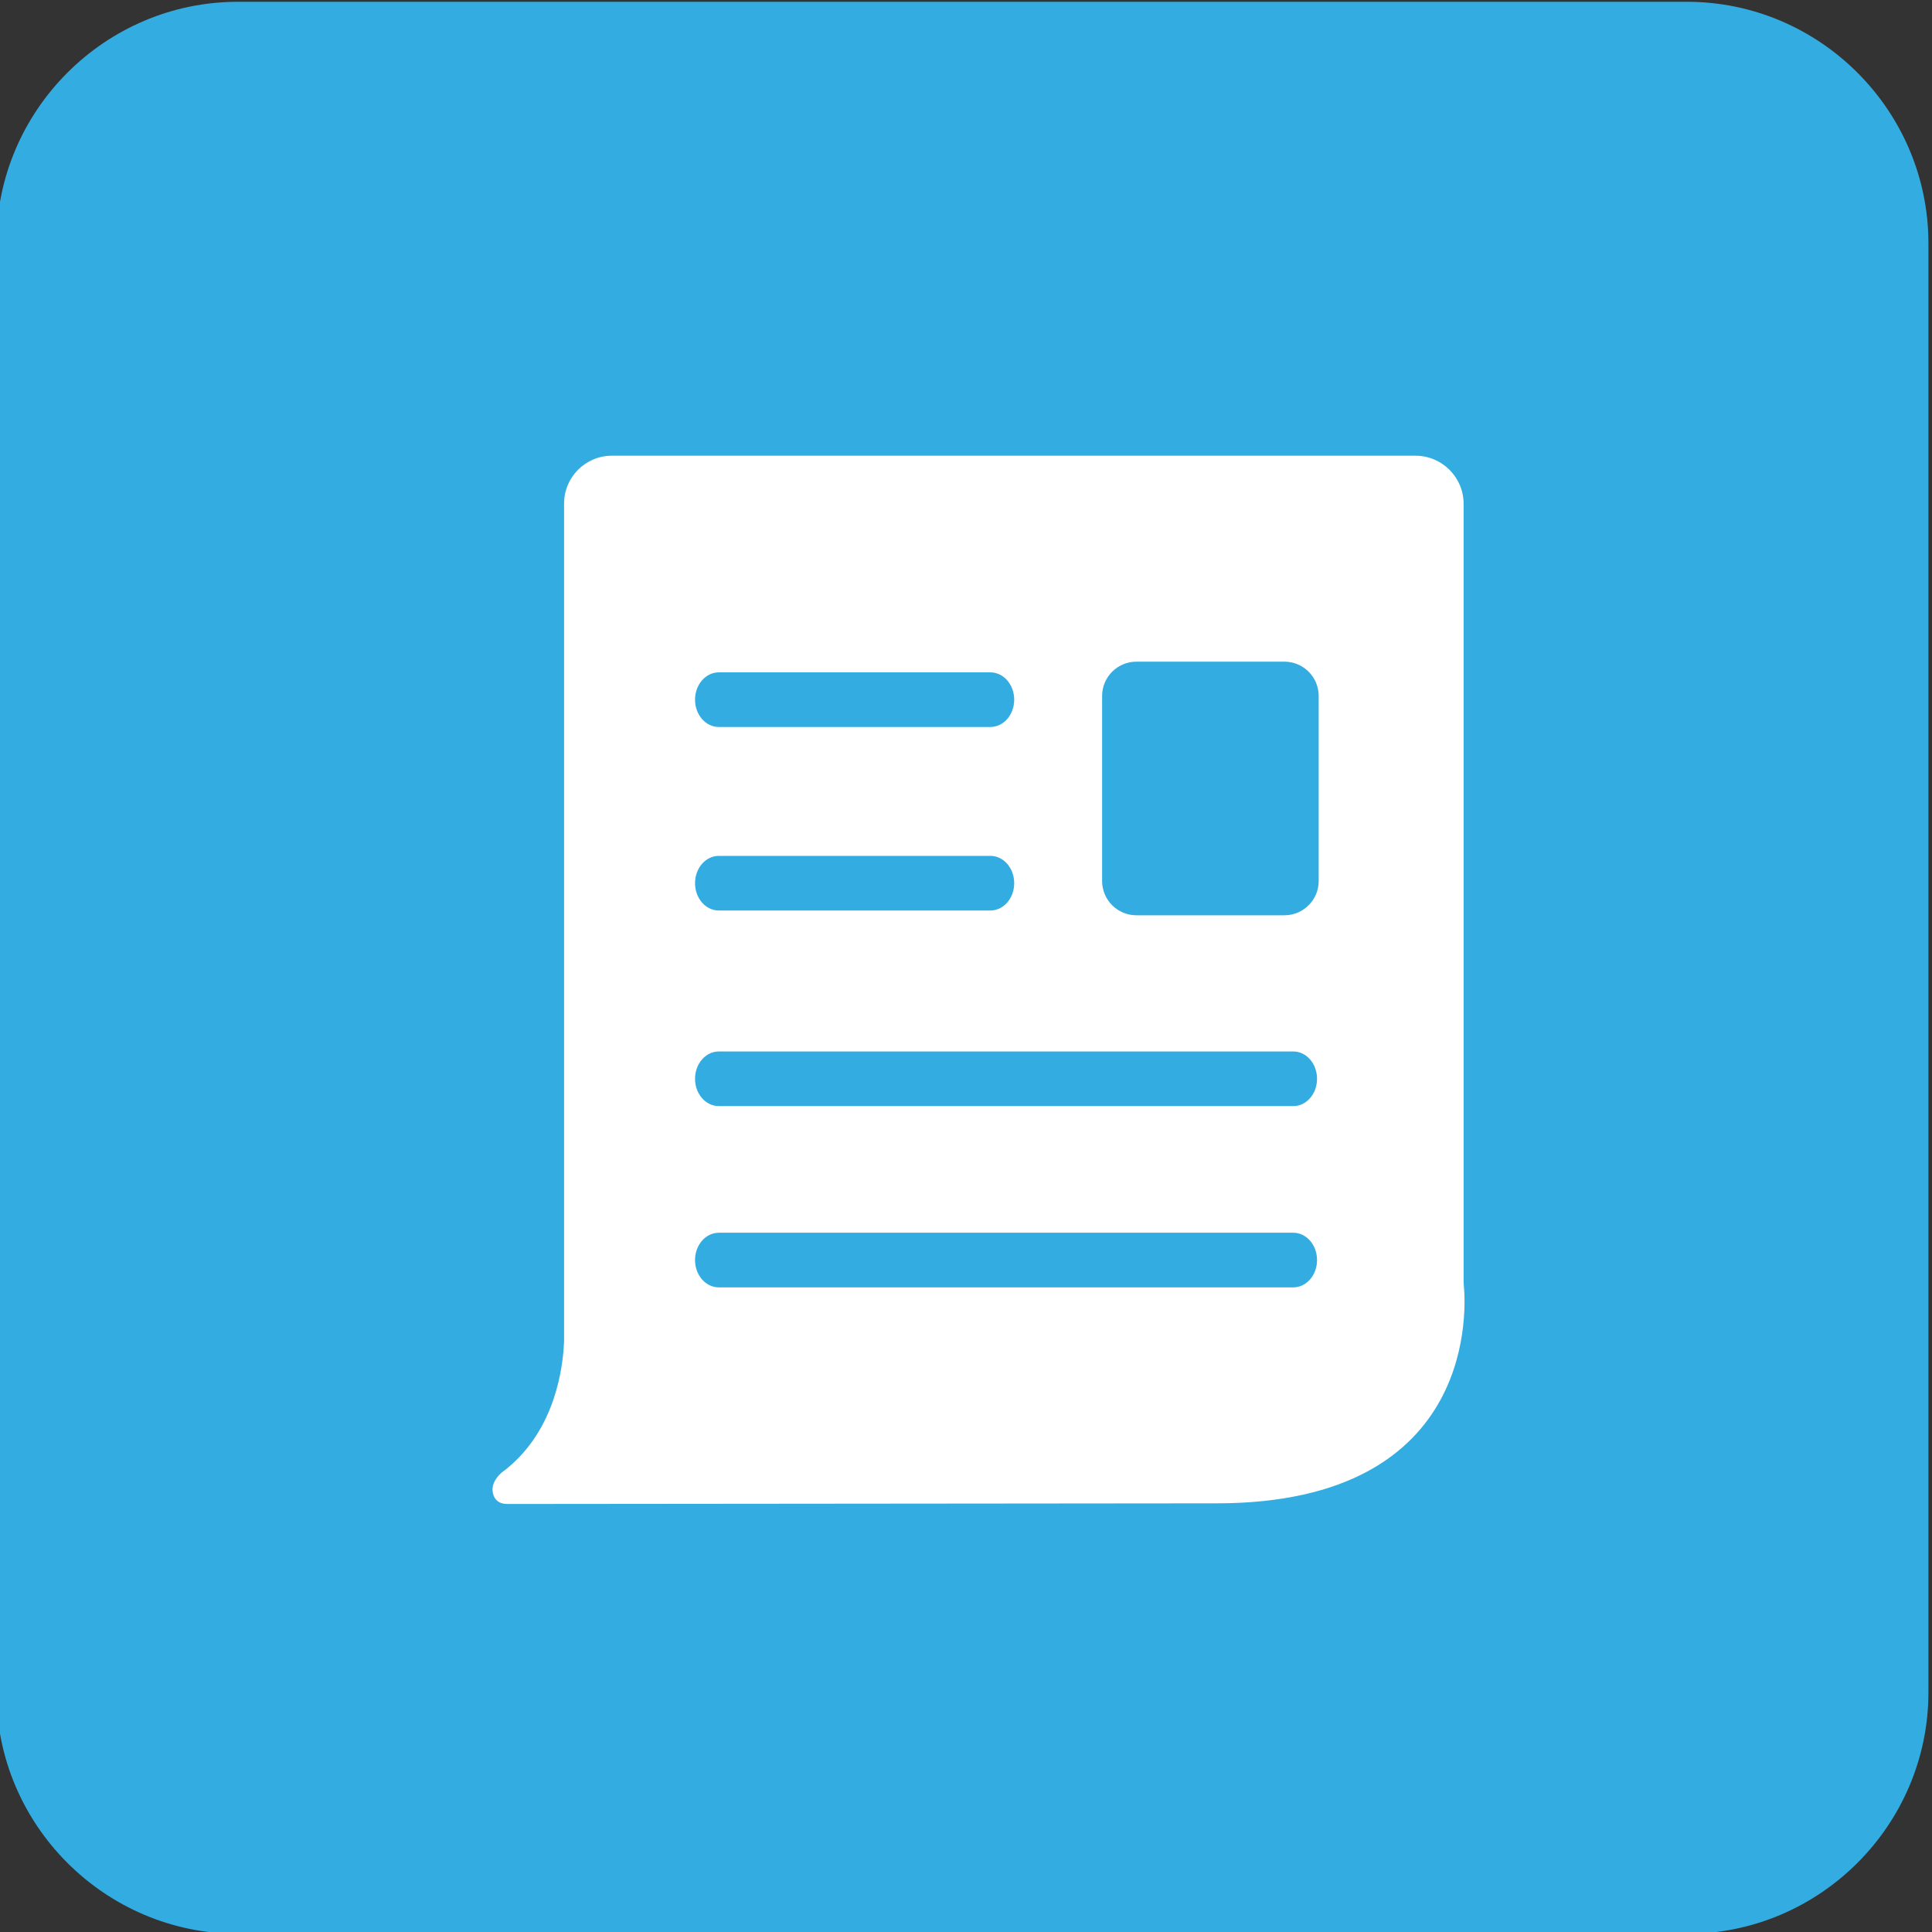<?xml version="1.0" encoding="utf-8"?>
<!-- Generator: Adobe Illustrator 25.2.1, SVG Export Plug-In . SVG Version: 6.00 Build 0)  -->
<svg version="1.1" id="レイヤー_1" xmlns="http://www.w3.org/2000/svg" xmlns:xlink="http://www.w3.org/1999/xlink" x="0px"
	 y="0px" width="80px" height="80px" viewBox="0 0 80 80" enable-background="new 0 0 80 80" xml:space="preserve">
<rect x="0" y="0" width="80" height="80" fill="#333333" stroke="none"/>
<g>
	<g>
		<path fill="#33ADE1" d="M79.852,70.074c0,5.5-4.5,10-10,10h-60c-5.5,0-10-4.5-10-10v-60c0-5.5,4.5-10,10-10h60c5.5,0,10,4.5,10,10
			V70.074z"/>
	</g>
	<path fill="#FFFFFF" d="M60.61,53.19c-0.002-0.035-0.004-0.066-0.005-0.101V20.865c0-1.102-0.893-1.995-1.995-1.995H25.337
		c-1.093,0-1.98,0.886-1.98,1.98v34.685c-0.042,1.099-0.364,3.626-2.347,5.257l0,0l0,0c-0.076,0.063-0.156,0.123-0.238,0.183
		c-0.165,0.149-0.357,0.378-0.377,0.66c0,0-0.053,0.643,0.615,0.642l29.363-0.027C61.361,62.25,60.684,53.878,60.61,53.19z
		 M29.764,27.841h11.247c0.544,0,0.985,0.506,0.985,1.131c0,0.625-0.441,1.131-0.985,1.131H29.764c-0.544,0-0.984-0.506-0.984-1.131
		C28.78,28.347,29.221,27.841,29.764,27.841z M29.764,35.44h11.247c0.544,0,0.985,0.506,0.985,1.131s-0.441,1.131-0.985,1.131
		H29.764c-0.544,0-0.984-0.506-0.984-1.131S29.221,35.44,29.764,35.44z M53.553,53.307H29.764c-0.544,0-0.984-0.506-0.984-1.131
		c0-0.625,0.441-1.131,0.984-1.131h23.788c0.544,0,0.984,0.506,0.984,1.131C54.537,52.8,54.096,53.307,53.553,53.307z
		 M53.553,45.801H29.764c-0.544,0-0.984-0.506-0.984-1.131c0-0.625,0.441-1.131,0.984-1.131h23.788c0.544,0,0.984,0.506,0.984,1.131
		C54.537,45.295,54.096,45.801,53.553,45.801z M54.604,36.481c0,0.784-0.636,1.419-1.42,1.419h-6.128
		c-0.784,0-1.42-0.635-1.42-1.419v-7.663c0-0.784,0.636-1.42,1.42-1.42h6.128c0.784,0,1.42,0.636,1.42,1.42V36.481z"/>
</g>
</svg>
